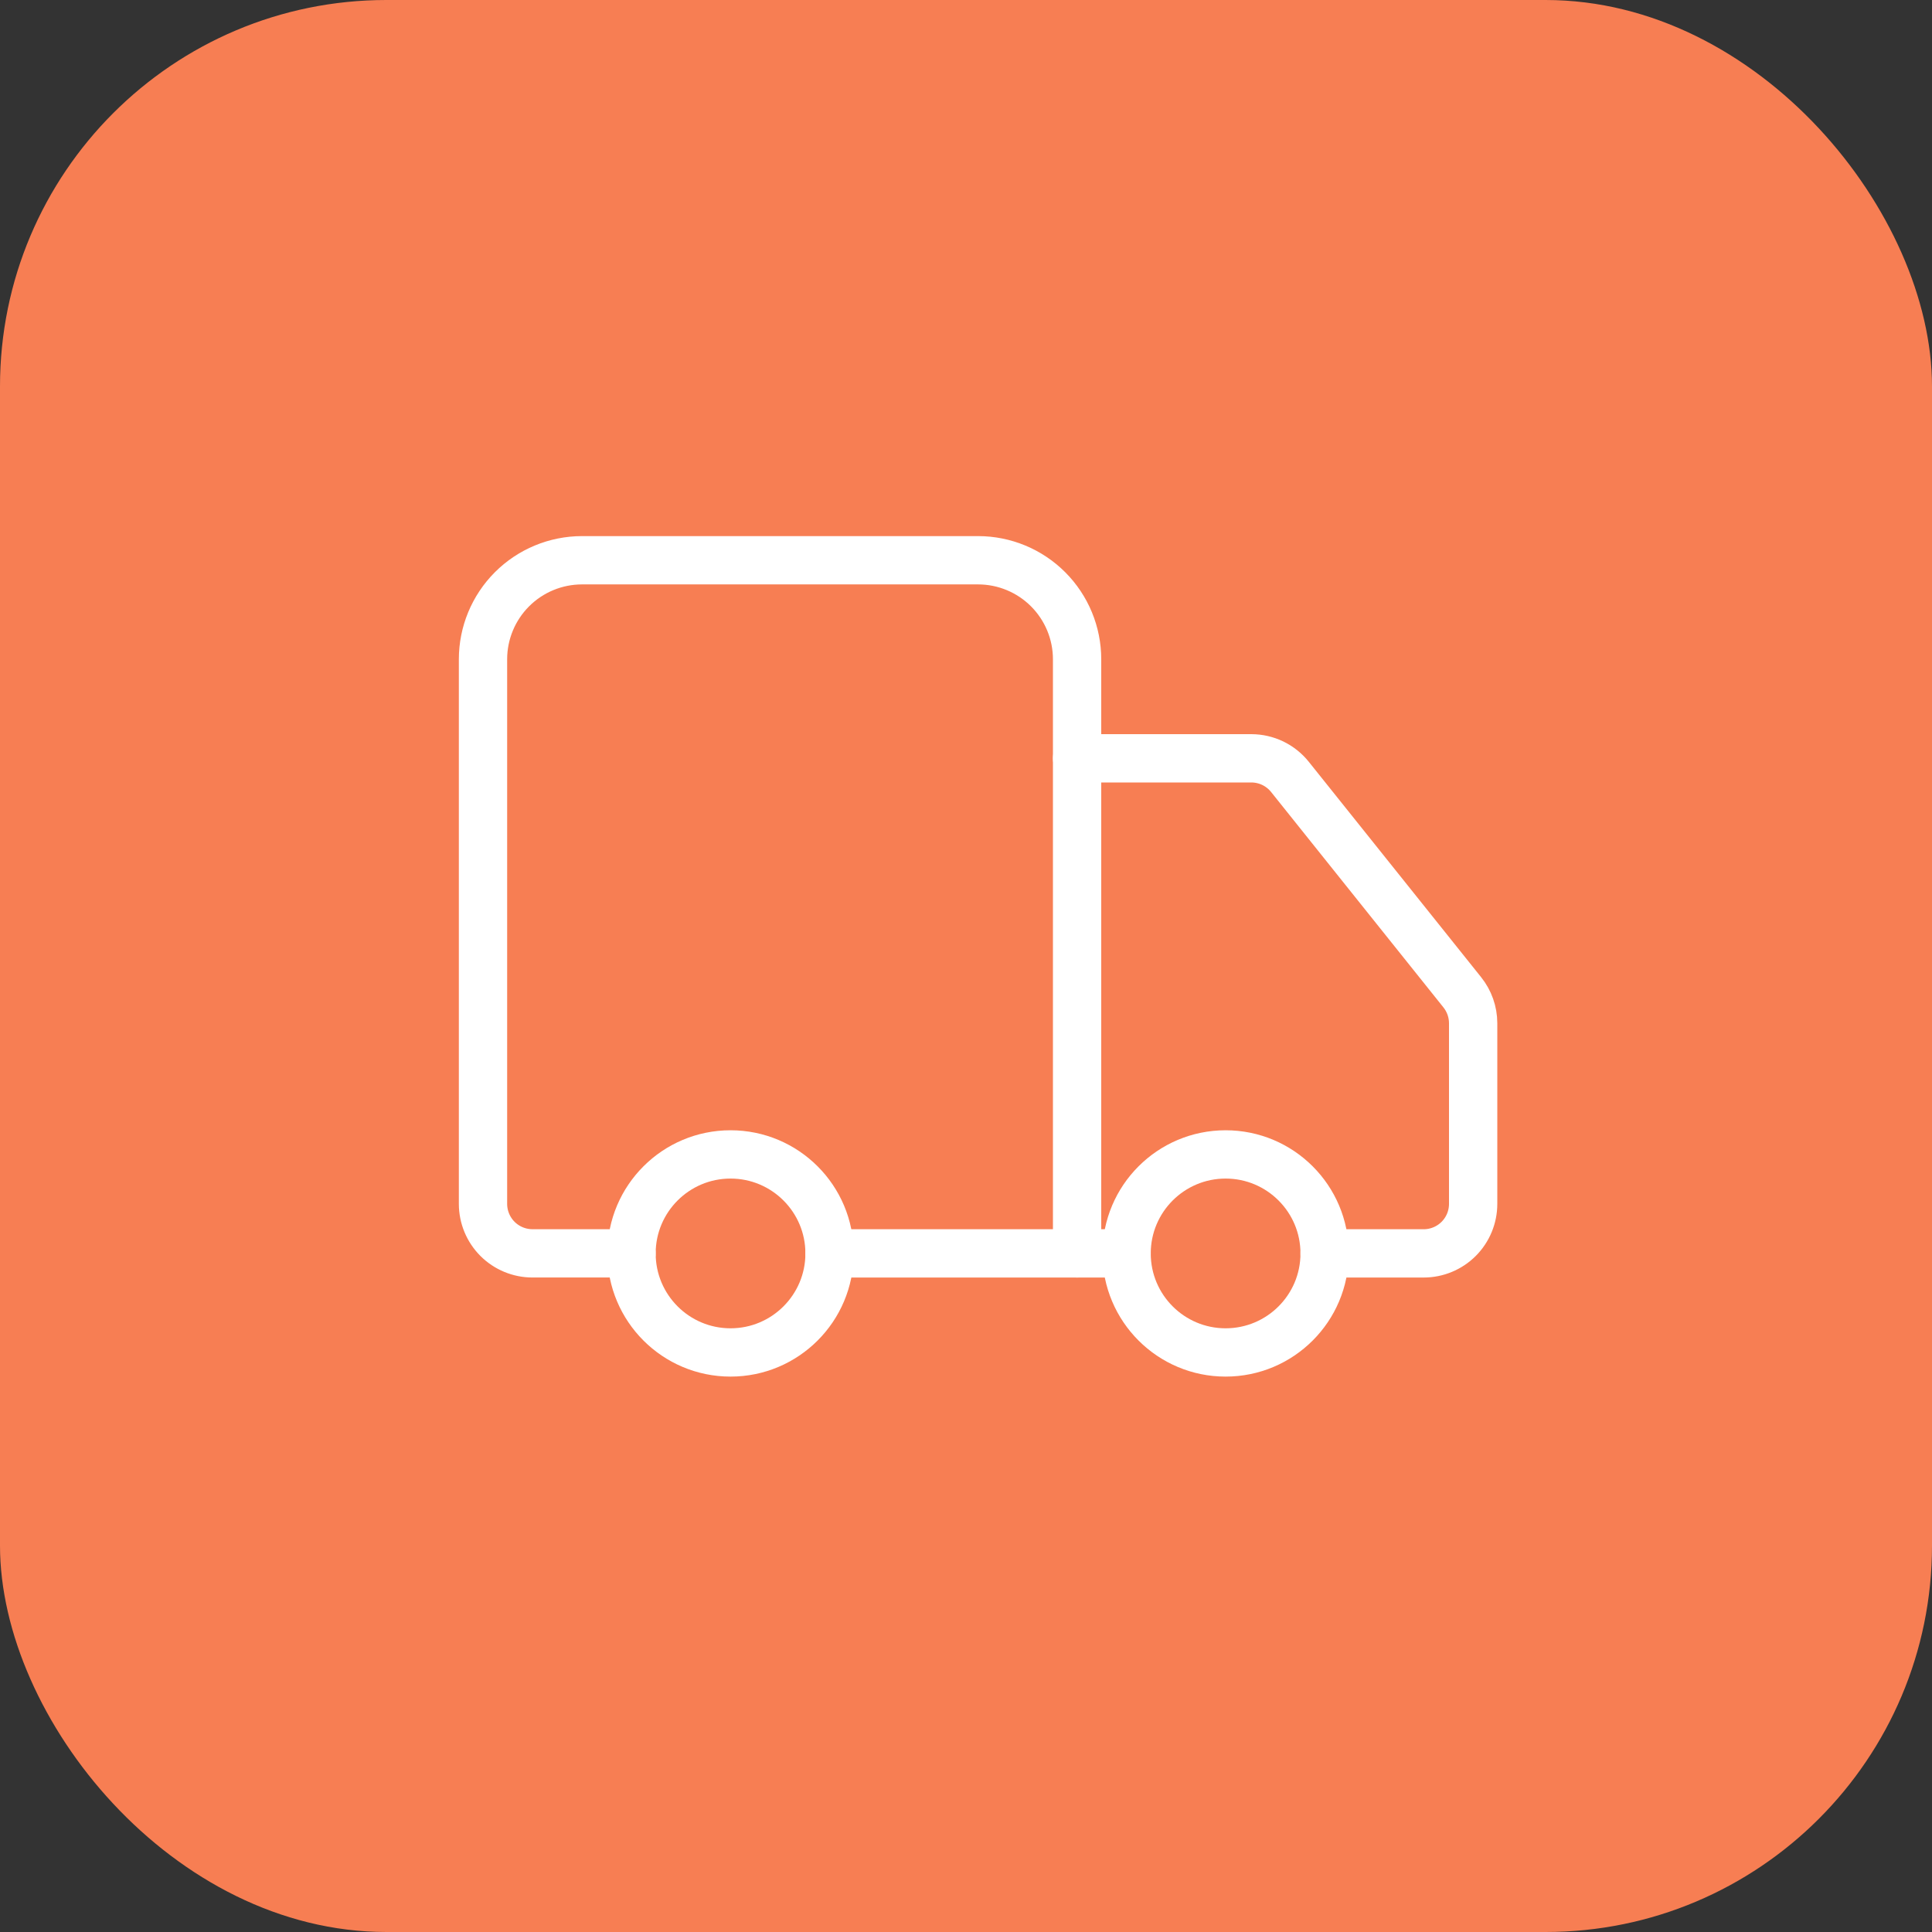 <svg width="80" height="80" viewBox="0 0 80 80" fill="none" xmlns="http://www.w3.org/2000/svg">
<rect x="0" y="0" width="80" height="80" fill="#333333" stroke="none"/>
<rect width="80" height="80" rx="16" fill="#F77E53"/>
<path d="M44.6 51.899V27.299C44.6 26.212 44.168 25.169 43.399 24.4C42.63 23.631 41.587 23.199 40.5 23.199H24.1C23.013 23.199 21.97 23.631 21.201 24.4C20.432 25.169 20 26.212 20 27.299V49.849C20 50.393 20.216 50.914 20.6 51.299C20.985 51.683 21.506 51.899 22.05 51.899H26.15" stroke="white" stroke-width="2" stroke-linecap="round" stroke-linejoin="round"/>
<path d="M46.65 51.9H34.35" stroke="white" stroke-width="2" stroke-linecap="round" stroke-linejoin="round"/>
<path d="M54.85 51.9H58.95C59.494 51.9 60.015 51.684 60.4 51.3C60.784 50.915 61 50.394 61 49.85V42.367C60.999 41.902 60.84 41.451 60.549 41.088L53.415 32.171C53.223 31.931 52.98 31.737 52.703 31.603C52.426 31.47 52.123 31.401 51.816 31.4H44.6" stroke="white" stroke-width="2" stroke-linecap="round" stroke-linejoin="round"/>
<path d="M50.75 56.002C53.014 56.002 54.85 54.166 54.85 51.902C54.85 49.637 53.014 47.802 50.75 47.802C48.486 47.802 46.65 49.637 46.65 51.902C46.65 54.166 48.486 56.002 50.75 56.002Z" stroke="white" stroke-width="2" stroke-linecap="round" stroke-linejoin="round"/>
<path d="M30.25 56.002C32.514 56.002 34.35 54.166 34.35 51.902C34.35 49.637 32.514 47.802 30.25 47.802C27.986 47.802 26.15 49.637 26.15 51.902C26.15 54.166 27.986 56.002 30.25 56.002Z" stroke="white" stroke-width="2" stroke-linecap="round" stroke-linejoin="round"/>
</svg>

